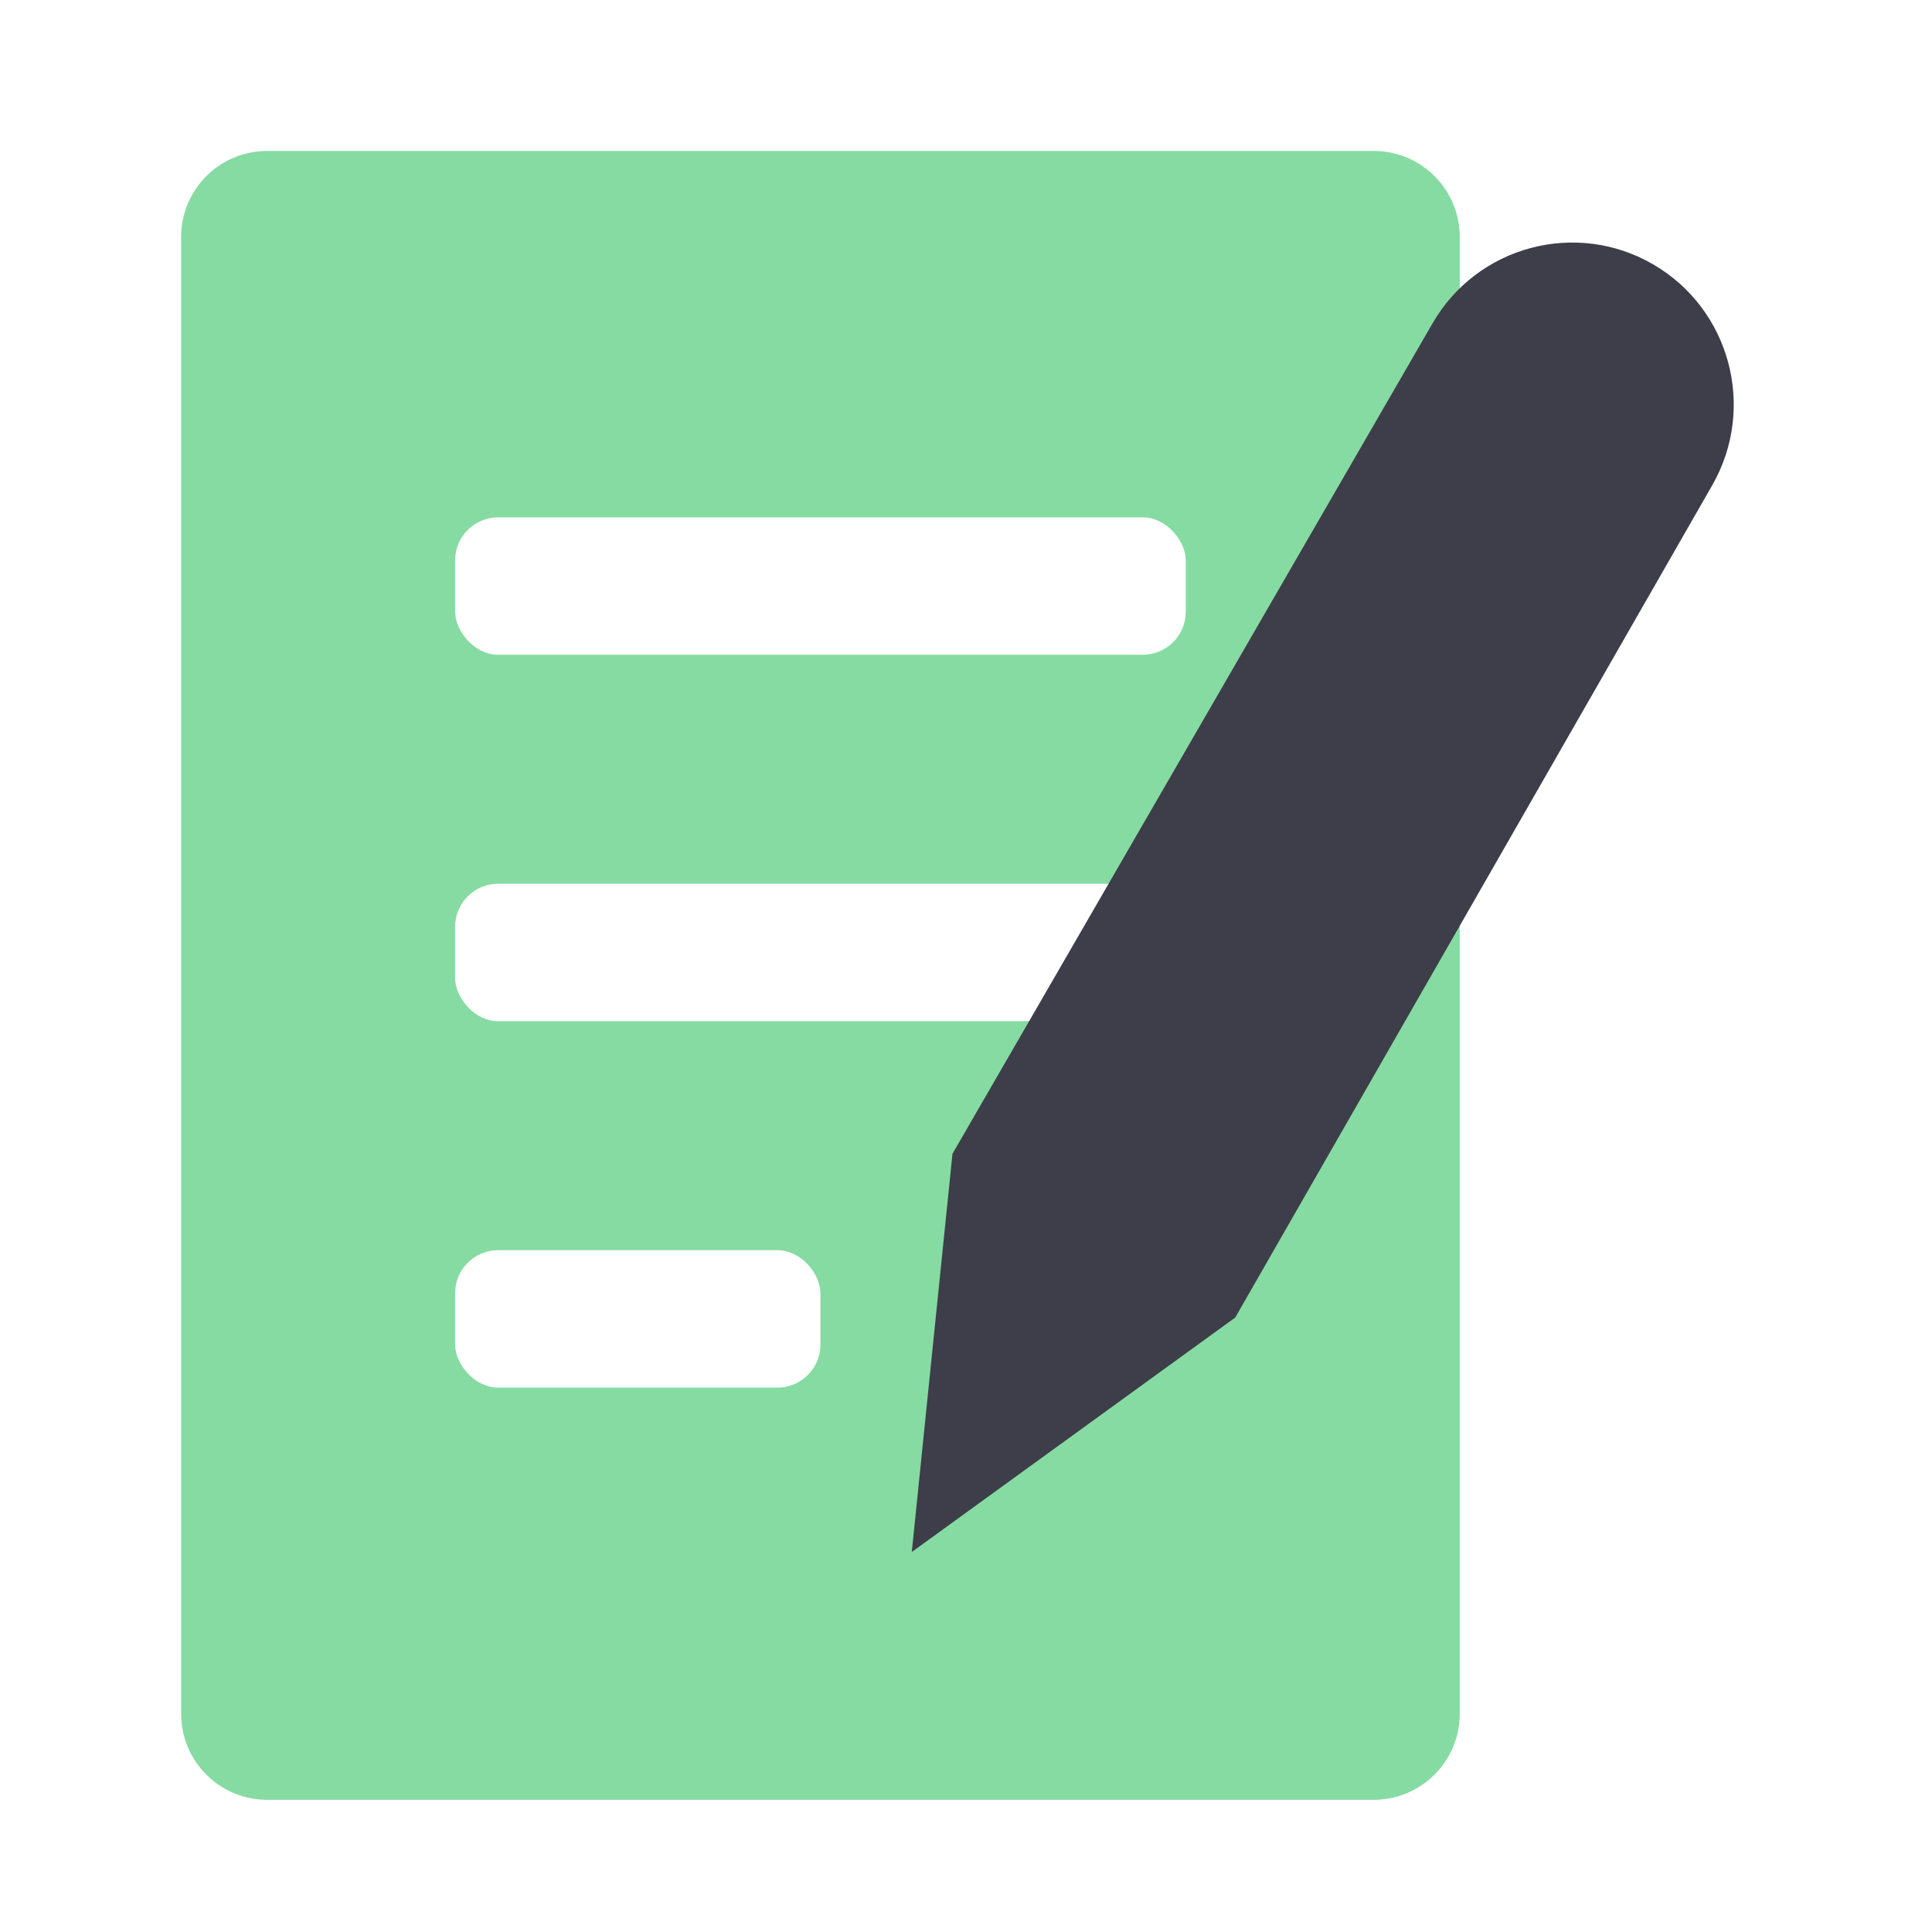 <svg width="64" height="64" viewBox="0 0 64 64" fill="none" xmlns="http://www.w3.org/2000/svg">
<g id="&#230;&#151;&#165;&#229;&#191;&#151;">
<rect width="64" height="64" fill="white"/>
<g id="&#231;&#188;&#150;&#231;&#187;&#132;">
<path id="Rectangle" fill-rule="evenodd" clip-rule="evenodd" d="M6 7.85C6 6.276 7.276 5 8.85 5H45.506C47.08 5 48.356 6.276 48.356 7.85V56.771C48.356 58.345 47.08 59.621 45.506 59.621H8.85C7.276 59.621 6 58.345 6 56.771V7.85Z" fill="#86DBA2"/>
<rect id="Rectangle_2" x="15.076" y="17.138" width="24.204" height="4.552" rx="1.425" fill="white"/>
<rect id="Rectangle_3" x="15.076" y="29.276" width="24.204" height="4.552" rx="1.425" fill="white"/>
<rect id="Rectangle_4" x="15.076" y="41.414" width="12.102" height="4.552" rx="1.425" fill="white"/>
<path id="Shape" fill-rule="evenodd" clip-rule="evenodd" d="M40.919 43.645L30.204 51.412L31.552 38.22L47.456 10.709C48.935 8.149 52.202 7.275 54.757 8.754C57.312 10.234 58.191 13.509 56.72 16.075L40.919 43.645Z" fill="#3D3E49"/>
</g>
</g>
</svg>
